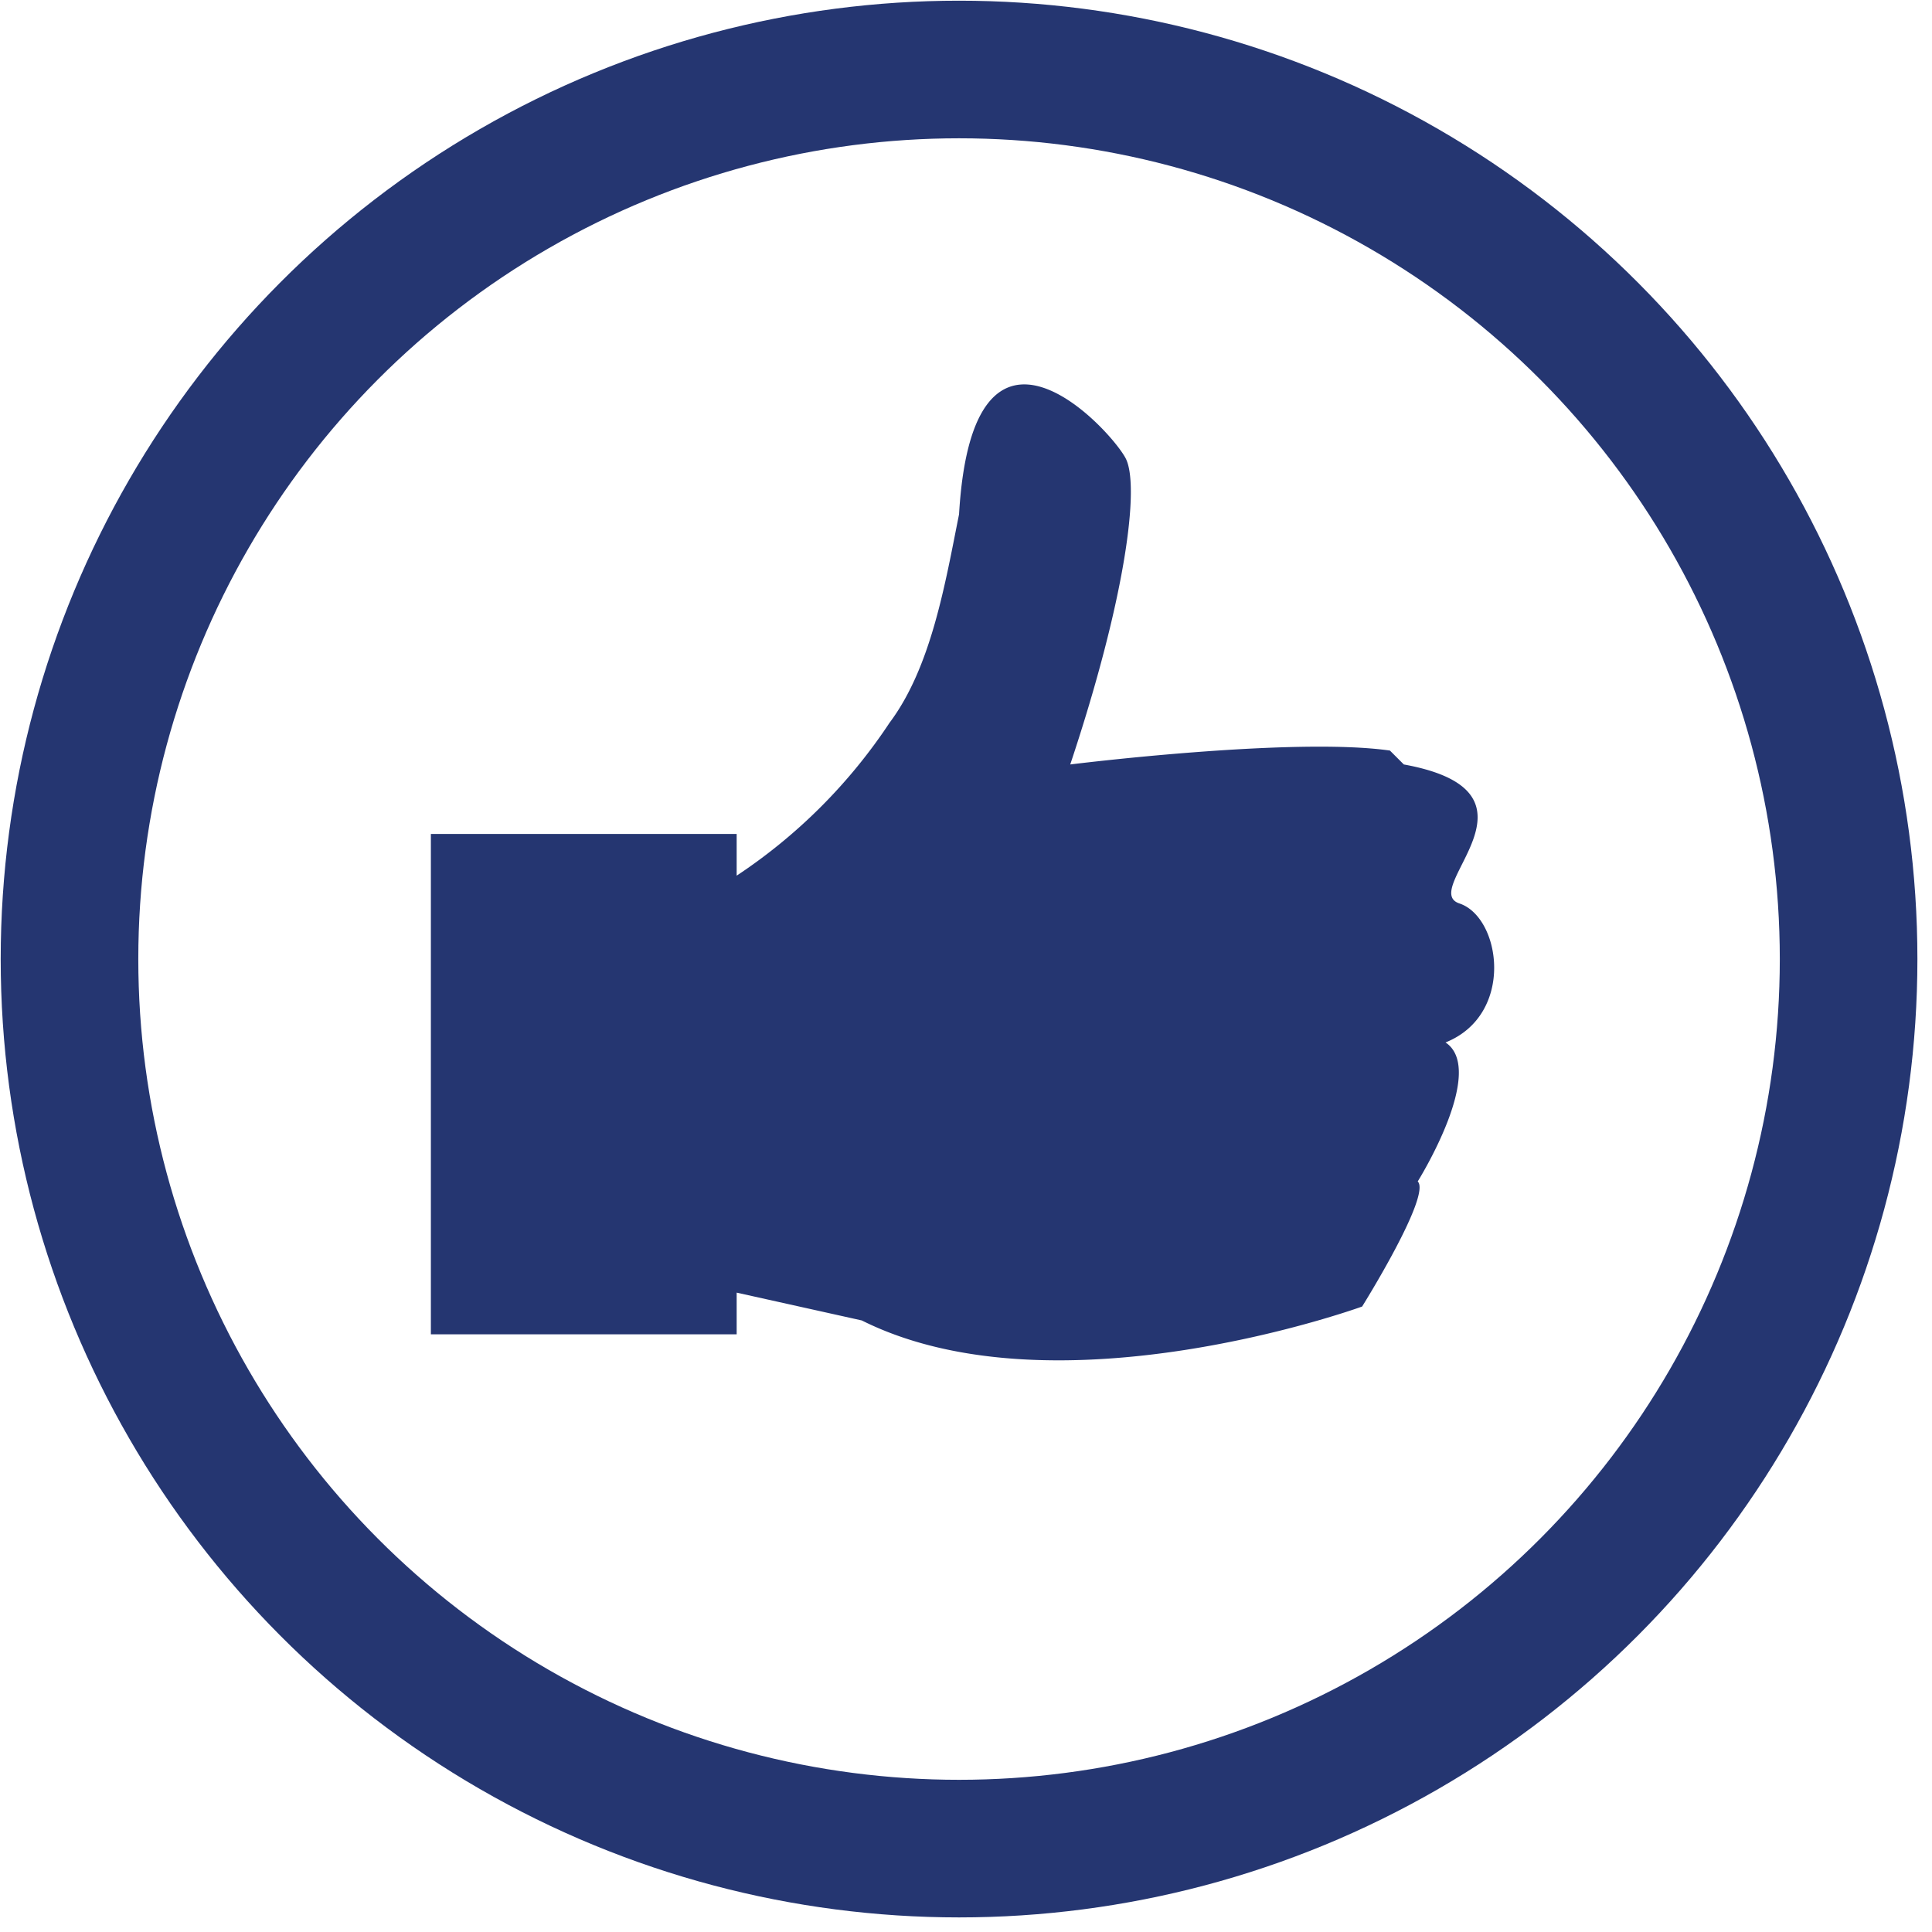 <svg xmlns="http://www.w3.org/2000/svg" viewBox="0 0 139 139"><defs><style>.cls-1{fill:none;stroke:#253671;stroke-width:9.9px;}.cls-2{fill:#253671;}</style></defs><title>e_daumen</title><g id="Ebene_2" data-name="Ebene 2"><g id="Ebene_1-2" data-name="Ebene 1"><circle class="cls-1" cx="69" cy="69" r="64"/><path class="cls-2" d="M31,96H53V60H31Zm69-42c-7-1-23,1-23,1,4-12,5-20,4-22S70,20,69,37c-1,5-2,11-5,15A39,39,0,0,1,53,63s0,19,0,30l9,2c14,7,36-1,36-1s5-8,4-9h0s0,0,0,0,5-8,2-10h0c5-2,4-9,1-10s7-8-4-10"/></g></g></svg>